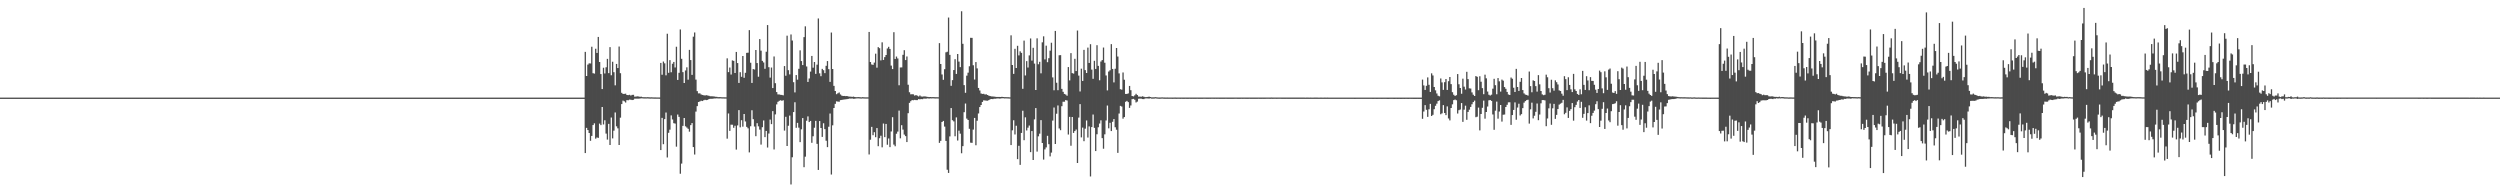 <?xml version="1.0" encoding="UTF-8"?>
<svg xmlns="http://www.w3.org/2000/svg" width="1920" height="150">
  <path d="M0 74.975h1v1.000H0zM1 74.976h1v1.000H1zM2 74.975h1v1.000H2zM3 74.978h1v1.000H3zM4 74.972h1v1.000H4zM5 74.976h1v1.000H5zM6 74.974h1v1.000H6zM7 74.973h1v1.000H7zM8 74.975h1v1.000H8zM9 74.976h1v1.000H9zM10 74.976h1v1.000H10zM11 74.974h1v1.000H11zM12 74.975h1v1.000H12zM13 74.969h1v1.000H13zM14 74.971h1v1.000H14zM15 74.974h1v1.000H15zM16 74.973h1v1.000H16zM17 74.969h1v1.000H17zM18 74.975h1v1.000H18zM19 74.969h1v1.000H19zM20 74.975h1v1.000H20zM21 74.976h1v1.000H21zM22 74.975h1v1.000H22zM23 74.976h1v1.000H23zM24 74.977h1v1.000H24zM25 74.975h1v1.000H25zM26 74.977h1v1.000H26zM27 74.975h1v1.000H27zM28 74.962h1v1.000H28zM29 74.975h1v1.000H29zM30 74.968h1v1.000H30zM31 74.976h1v1.000H31zM32 74.971h1v1.000H32zM33 74.976h1v1.000H33zM34 74.973h1v1.000H34zM35 74.974h1v1.000H35zM36 74.971h1v1.000H36zM37 74.971h1v1.000H37zM38 74.973h1v1.000H38zM39 74.975h1v1.000H39zM40 74.974h1v1.000H40zM41 74.969h1v1.000H41zM42 74.974h1v1.000H42zM43 74.974h1v1.000H43zM44 74.971h1v1.000H44zM45 74.970h1v1.000H45zM46 74.975h1v1.000H46zM47 74.978h1v1.000H47zM48 74.977h1v1.000H48zM49 74.968h1v1.000H49zM50 74.972h1v1.000H50zM51 74.977h1v1.000H51zM52 74.972h1v1.000H52zM53 74.974h1v1.000H53zM54 74.977h1v1.000H54zM55 74.970h1v1.000H55zM56 74.975h1v1.000H56zM57 74.972h1v1.000H57zM58 74.977h1v1.000H58zM59 74.975h1v1.000H59zM60 74.975h1v1.000H60zM61 74.974h1v1.000H61zM62 74.979h1v1.000H62zM63 74.969h1v1.000H63zM64 74.976h1v1.000H64zM65 74.973h1v1.000H65zM66 74.974h1v1.000H66zM67 74.973h1v1.000H67zM68 74.978h1v1.000H68zM69 74.972h1v1.000H69zM70 74.978h1v1.000H70zM71 74.976h1v1.000H71zM72 74.973h1v1.000H72zM73 74.979h1v1.000H73zM74 74.973h1v1.000H74zM75 74.976h1v1.000H75zM76 74.972h1v1.000H76zM77 74.973h1v1.000H77zM78 74.977h1v1.000H78zM79 74.975h1v1.000H79zM80 74.974h1v1.000H80zM81 74.974h1v1.000H81zM82 74.973h1v1.000H82zM83 74.977h1v1.000H83zM84 74.975h1v1.000H84zM85 74.969h1v1.000H85zM86 74.977h1v1.000H86zM87 74.976h1v1.000H87zM88 74.976h1v1.000H88zM89 74.976h1v1.000H89zM90 74.977h1v1.000H90zM91 74.975h1v1.000H91zM92 74.976h1v1.000H92zM93 74.974h1v1.000H93zM94 74.975h1v1.000H94zM95 74.970h1v1.000H95zM96 74.978h1v1.000H96zM97 74.972h1v1.000H97zM98 74.972h1v1.000H98zM99 74.974h1v1.000H99zM100 74.978h1v1.000H100zM101 74.969h1v1.000H101zM102 74.976h1v1.000H102zM103 74.971h1v1.000H103zM104 74.973h1v1.000H104zM105 74.975h1v1.000H105zM106 74.976h1v1.000H106zM107 74.975h1v1.000H107zM108 74.972h1v1.000H108zM109 74.977h1v1.000H109zM110 74.977h1v1.000H110zM111 74.977h1v1.000H111zM112 74.976h1v1.000H112zM113 74.976h1v1.000H113zM114 74.972h1v1.000H114zM115 74.977h1v1.000H115zM116 74.977h1v1.000H116zM117 74.976h1v1.000H117zM118 74.977h1v1.000H118zM119 74.975h1v1.000H119zM120 74.971h1v1.000H120zM121 74.976h1v1.000H121zM122 74.975h1v1.000H122zM123 74.968h1v1.000H123zM124 74.972h1v1.000H124zM125 74.974h1v1.000H125zM126 74.975h1v1.000H126zM127 74.976h1v1.000H127zM128 74.976h1v1.000H128zM129 74.972h1v1.000H129zM130 74.974h1v1.000H130zM131 74.973h1v1.000H131zM132 74.976h1v1.000H132zM133 74.974h1v1.000H133zM134 74.975h1v1.000H134zM135 74.978h1v1.000H135zM136 74.976h1v1.000H136zM137 74.969h1v1.000H137zM138 74.976h1v1.000H138zM139 74.976h1v1.000H139zM140 74.975h1v1.000H140zM141 74.977h1v1.000H141zM142 74.975h1v1.000H142zM143 74.977h1v1.000H143zM144 74.976h1v1.000H144zM145 74.977h1v1.000H145zM146 74.977h1v1.000H146zM147 74.972h1v1.000H147zM148 74.976h1v1.000H148zM149 74.968h1v1.000H149zM150 74.977h1v1.000H150zM151 74.968h1v1.000H151zM152 74.972h1v1.000H152zM153 74.973h1v1.000H153zM154 74.975h1v1.000H154zM155 74.975h1v1.000H155zM156 74.972h1v1.000H156zM157 74.977h1v1.000H157zM158 74.970h1v1.000H158zM159 74.969h1v1.000H159zM160 74.975h1v1.000H160zM161 74.974h1v1.000H161zM162 74.976h1v1.000H162zM163 74.976h1v1.000H163zM164 74.976h1v1.000H164zM165 74.975h1v1.000H165zM166 74.977h1v1.000H166zM167 74.979h1v1.000H167zM168 74.976h1v1.000H168zM169 74.975h1v1.000H169zM170 74.972h1v1.000H170zM171 74.976h1v1.000H171zM172 74.975h1v1.000H172zM173 74.969h1v1.000H173zM174 74.971h1v1.000H174zM175 74.977h1v1.000H175zM176 74.973h1v1.000H176zM177 74.970h1v1.000H177zM178 74.977h1v1.000H178zM179 74.977h1v1.000H179zM180 74.976h1v1.000H180zM181 74.971h1v1.000H181zM182 74.974h1v1.000H182zM183 74.974h1v1.000H183zM184 74.979h1v1.000H184zM185 74.978h1v1.000H185zM186 74.979h1v1.000H186zM187 74.974h1v1.000H187zM188 74.974h1v1.000H188zM189 74.976h1v1.000H189zM190 74.975h1v1.000H190zM191 74.969h1v1.000H191zM192 74.976h1v1.000H192zM193 74.972h1v1.000H193zM194 74.974h1v1.000H194zM195 74.969h1v1.000H195zM196 74.973h1v1.000H196zM197 74.978h1v1.000H197zM198 74.966h1v1.000H198zM199 74.975h1v1.000H199zM200 74.974h1v1.000H200zM201 74.970h1v1.000H201zM202 74.972h1v1.000H202zM203 74.974h1v1.000H203zM204 74.975h1v1.000H204zM205 74.971h1v1.000H205zM206 74.974h1v1.000H206zM207 74.974h1v1.000H207zM208 74.970h1v1.000H208zM209 74.967h1v1.000H209zM210 74.975h1v1.000H210zM211 74.978h1v1.000H211zM212 74.975h1v1.000H212zM213 74.974h1v1.000H213zM214 74.976h1v1.000H214zM215 74.970h1v1.000H215zM216 74.971h1v1.000H216zM217 74.978h1v1.000H217zM218 74.973h1v1.000H218zM219 74.972h1v1.000H219zM220 74.974h1v1.000H220zM221 74.971h1v1.000H221zM222 74.975h1v1.000H222zM223 74.976h1v1.000H223zM224 74.975h1v1.000H224zM225 74.971h1v1.000H225zM226 74.975h1v1.000H226zM227 74.977h1v1.000H227zM228 74.971h1v1.000H228zM229 74.975h1v1.000H229zM230 74.973h1v1.000H230zM231 74.972h1v1.000H231zM232 74.973h1v1.000H232zM233 74.973h1v1.000H233zM234 74.972h1v1.000H234zM235 74.973h1v1.000H235zM236 74.976h1v1.000H236zM237 74.970h1v1.000H237zM238 74.975h1v1.000H238zM239 74.973h1v1.000H239zM240 74.978h1v1.000H240zM241 74.977h1v1.000H241zM242 74.978h1v1.000H242zM243 74.976h1v1.000H243zM244 74.975h1v1.000H244zM245 74.975h1v1.000H245zM246 74.972h1v1.000H246zM247 74.973h1v1.000H247zM248 74.975h1v1.000H248zM249 74.981h1v1.000H249zM250 74.978h1v1.000H250zM251 74.977h1v1.000H251zM252 74.977h1v1.000H252zM253 74.971h1v1.000H253zM254 74.976h1v1.000H254zM255 74.971h1v1.000H255zM256 74.973h1v1.000H256zM257 74.977h1v1.000H257zM258 74.972h1v1.000H258zM259 74.975h1v1.000H259zM260 74.975h1v1.000H260zM261 74.973h1v1.000H261zM262 74.977h1v1.000H262zM263 74.976h1v1.000H263zM264 74.972h1v1.000H264zM265 74.979h1v1.000H265zM266 74.975h1v1.000H266zM267 74.974h1v1.000H267zM268 74.972h1v1.000H268zM269 74.972h1v1.000H269zM270 74.972h1v1.000H270zM271 74.967h1v1.000H271zM272 74.969h1v1.000H272zM273 74.972h1v1.000H273zM274 74.977h1v1.000H274zM275 74.976h1v1.000H275zM276 74.974h1v1.000H276zM277 74.970h1v1.000H277zM278 74.977h1v1.000H278zM279 74.975h1v1.000H279zM280 74.975h1v1.000H280zM281 74.974h1v1.000H281zM282 74.977h1v1.000H282zM283 74.973h1v1.000H283zM284 74.970h1v1.000H284zM285 74.974h1v1.000H285zM286 74.976h1v1.000H286zM287 74.973h1v1.000H287zM288 74.976h1v1.000H288zM289 74.974h1v1.000H289zM290 74.972h1v1.000H290zM291 74.978h1v1.000H291zM292 74.979h1v1.000H292zM293 74.972h1v1.000H293zM294 74.972h1v1.000H294zM295 74.977h1v1.000H295zM296 74.975h1v1.000H296zM297 74.971h1v1.000H297zM298 74.968h1v1.000H298zM299 74.970h1v1.000H299zM300 74.973h1v1.000H300zM301 74.974h1v1.000H301zM302 74.974h1v1.000H302zM303 74.974h1v1.000H303zM304 74.973h1v1.000H304zM305 74.973h1v1.000H305zM306 74.967h1v1.000H306zM307 74.979h1v1.000H307zM308 74.974h1v1.000H308zM309 74.976h1v1.000H309zM310 74.976h1v1.000H310zM311 74.969h1v1.000H311zM312 74.979h1v1.000H312zM313 74.966h1v1.000H313zM314 74.977h1v1.000H314zM315 74.972h1v1.000H315zM316 74.975h1v1.000H316zM317 74.979h1v1.000H317zM318 74.974h1v1.000H318zM319 74.976h1v1.000H319zM320 74.976h1v1.000H320zM321 74.972h1v1.000H321zM322 74.978h1v1.000H322zM323 74.974h1v1.000H323zM324 74.971h1v1.000H324zM325 74.972h1v1.000H325zM326 74.977h1v1.000H326zM327 74.976h1v1.000H327zM328 74.977h1v1.000H328zM329 74.977h1v1.000H329zM330 74.970h1v1.000H330zM331 74.970h1v1.000H331zM332 74.978h1v1.000H332zM333 74.971h1v1.000H333zM334 74.974h1v1.000H334zM335 74.976h1v1.000H335zM336 74.973h1v1.000H336zM337 74.971h1v1.000H337zM338 74.971h1v1.000H338zM339 74.979h1v1.000H339zM340 74.979h1v1.000H340zM341 74.974h1v1.000H341zM342 74.975h1v1.000H342zM343 74.969h1v1.000H343zM344 74.973h1v1.000H344zM345 74.978h1v1.000H345zM346 74.975h1v1.000H346zM347 74.979h1v1.000H347zM348 74.975h1v1.000H348zM349 74.976h1v1.000H349zM350 74.977h1v1.000H350zM351 74.976h1v1.000H351zM352 74.978h1v1.000H352zM353 74.979h1v1.000H353zM354 74.979h1v1.000H354zM355 74.971h1v1.000H355zM356 74.974h1v1.000H356zM357 74.974h1v1.000H357zM358 74.974h1v1.000H358zM359 74.974h1v1.000H359zM360 74.973h1v1.000H360zM361 74.977h1v1.000H361zM362 74.979h1v1.000H362zM363 74.978h1v1.000H363zM364 74.977h1v1.000H364zM365 74.975h1v1.000H365zM366 74.978h1v1.000H366zM367 74.974h1v1.000H367zM368 74.975h1v1.000H368zM369 74.973h1v1.000H369zM370 74.975h1v1.000H370zM371 74.975h1v1.000H371zM372 74.977h1v1.000H372zM373 74.976h1v1.000H373zM374 74.973h1v1.000H374zM375 74.975h1v1.000H375zM376 74.976h1v1.000H376zM377 74.975h1v1.000H377zM378 74.972h1v1.000H378zM379 74.971h1v1.000H379zM380 74.971h1v1.000H380zM381 74.977h1v1.000H381zM382 74.977h1v1.000H382zM383 74.978h1v1.000H383zM384 74.976h1v1.000H384zM385 74.967h1v1.000H385zM386 74.974h1v1.000H386zM387 74.973h1v1.000H387zM388 74.976h1v1.000H388zM389 74.975h1v1.000H389zM390 74.975h1v1.000H390zM391 74.977h1v1.000H391zM392 74.976h1v1.000H392zM393 74.976h1v1.000H393zM394 74.976h1v1.000H394zM395 74.978h1v1.000H395zM396 74.977h1v1.000H396zM397 74.969h1v1.000H397zM398 74.976h1v1.000H398zM399 74.974h1v1.000H399zM400 74.975h1v1.000H400zM401 74.977h1v1.000H401zM402 74.973h1v1.000H402zM403 74.979h1v1.000H403zM404 74.969h1v1.000H404zM405 74.974h1v1.000H405zM406 74.976h1v1.000H406zM407 74.973h1v1.000H407zM408 74.975h1v1.000H408zM409 74.974h1v1.000H409zM410 74.976h1v1.000H410zM411 74.972h1v1.000H411zM412 74.976h1v1.000H412zM413 74.978h1v1.000H413zM414 74.977h1v1.000H414zM415 74.968h1v1.000H415zM416 74.975h1v1.000H416zM417 74.978h1v1.000H417zM418 74.979h1v1.000H418zM419 74.976h1v1.000H419zM420 74.976h1v1.000H420zM421 74.976h1v1.000H421zM422 74.975h1v1.000H422zM423 74.975h1v1.000H423zM424 74.969h1v1.000H424zM425 74.976h1v1.000H425zM426 74.973h1v1.000H426zM427 74.970h1v1.000H427zM428 74.975h1v1.000H428zM429 74.975h1v1.000H429zM430 74.975h1v1.000H430zM431 74.975h1v1.000H431zM432 74.973h1v1.000H432zM433 74.975h1v1.000H433zM434 74.977h1v1.000H434zM435 74.970h1v1.000H435zM436 74.975h1v1.000H436zM437 74.975h1v1.000H437zM438 74.975h1v1.000H438zM439 74.973h1v1.000H439zM440 74.976h1v1.000H440zM441 74.974h1v1.000H441zM442 74.970h1v1.000H442zM443 74.976h1v1.000H443zM444 74.974h1v1.000H444zM445 74.975h1v1.000H445zM446 74.979h1v1.000H446zM447 74.974h1v1.000H447zM448 74.974h1v1.000H448zM449 39.831h1v77.708H449zM450 58.376h1v39.842H450zM451 49.635h1v50.237H451zM452 48.617h1v53.545H452zM453 48.763h1v59.376H453zM454 35.870h1v68.522H454zM455 56.224h1v39.803H455zM456 56.512h1v38.227H456zM457 37.428h1v69.071H457zM458 40.667h1v64.899H458zM459 28.390h1v77.485H459zM460 47.631h1v47.285H460zM461 56.865h1v39.248H461zM462 68.412h1v13.774H462zM463 52.027h1v43.566H463zM464 56.443h1v35.947H464zM465 51.637h1v50.952H465zM466 45.202h1v62.015H466zM467 56.172h1v38.979H467zM468 36.181h1v75.165H468zM469 57.823h1v32.448H469zM470 47.429h1v58.847H470zM471 55.426h1v44.937H471zM472 65.553h1v20.819H472zM473 49.116h1v47.913H473zM474 52.289h1v46.282H474zM475 35.717h1v75.639H475zM476 56.215h1v34.164H476zM477 71.273h1v8.672H477zM478 72.123h1v5.157H478zM479 72.101h1v5.729H479zM480 71.917h1v6.837H480zM481 72.970h1v3.954H481zM482 73.071h1v3.927H482zM483 72.805h1v3.665H483zM484 73.351h1v3.238H484zM485 72.846h1v4.023H485zM486 72.807h1v3.840H486zM487 74.243h1v1.521H487zM488 74.155h1v1.614H488zM489 73.976h1v1.804H489zM490 74.103h1v1.668H490zM491 74.368h1v1.311H491zM492 74.219h1v1.286H492zM493 74.586h1v1.000H493zM494 74.660h1v1.000H494zM495 74.670h1v1.000H495zM496 74.695h1v1.000H496zM497 74.622h1v1.000H497zM498 74.720h1v1.000H498zM499 74.756h1v1.000H499zM500 74.710h1v1.000H500zM501 74.792h1v1.000H501zM502 74.819h1v1.000H502zM503 74.821h1v1.000H503zM504 74.844h1v1.000H504zM505 74.844h1v1.000H505zM506 74.855h1v1.000H506zM507 48.321h1v66.910H507zM508 57.372h1v33.133H508zM509 47.271h1v63.479H509zM510 48.652h1v42.854H510zM511 57.870h1v28.534H511zM512 25.903h1v95.031H512zM513 55.915h1v46.056H513zM514 46.187h1v53.403H514zM515 55.487h1v33.164H515zM516 48.932h1v42.836H516zM517 47.574h1v47.026H517zM518 51.830h1v43.120H518zM519 35.914h1v76.716H519zM520 61.398h1v26.558H520zM521 55.898h1v33.860H521zM522 22.638h1v110.767H522zM523 45.140h1v80.501H523zM524 55.407h1v41.269H524zM525 63.755h1v26.851H525zM526 54.117h1v42.900H526zM527 51.718h1v46.226H527zM528 61.174h1v37.754H528zM529 38.300h1v62.797H529zM530 46.141h1v49.971H530zM531 57.495h1v37.010H531zM532 28.174h1v84.757H532zM533 24.925h1v93.762H533zM534 61.119h1v24.611H534zM535 69.991h1v11.505H535zM536 71.727h1v6.620H536zM537 71.663h1v6.284H537zM538 72.530h1v4.810H538zM539 72.906h1v4.690H539zM540 73.178h1v3.801H540zM541 73.302h1v3.356H541zM542 73.111h1v3.791H542zM543 73.293h1v3.382H543zM544 73.572h1v2.531H544zM545 73.948h1v1.948H545zM546 73.916h1v1.969H546zM547 74.002h1v1.818H547zM548 74.062h1v1.584H548zM549 74.274h1v1.371H549zM550 74.329h1v1.194H550zM551 74.600h1v1.000H551zM552 74.561h1v1.049H552zM553 74.592h1v1.000H553zM554 74.696h1v1.000H554zM555 74.687h1v1.000H555zM556 74.701h1v1.000H556zM557 74.729h1v1.000H557zM558 44.777h1v61.730H558zM559 55.389h1v31.734H559zM560 51.861h1v48.663H560zM561 57.252h1v38.493H561zM562 46.408h1v49.371H562zM563 46.755h1v51.416H563zM564 56.046h1v40.498H564zM565 39.861h1v75.009H565zM566 48.422h1v47.891H566zM567 63.705h1v20.885H567zM568 55.430h1v42.350H568zM569 58.958h1v33.333H569zM570 43.028h1v54.261H570zM571 59.772h1v27.764H571zM572 55.921h1v37.382H572zM573 40.612h1v56.828H573zM574 40.457h1v58.082H574zM575 23.125h1v93.930H575zM576 48.174h1v48.793H576zM577 63.673h1v20.988H577zM578 53.043h1v38.501H578zM579 53.381h1v43.800H579zM580 38.390h1v66.234H580zM581 48.444h1v46.148H581zM582 58.908h1v38.098H582zM583 30.023h1v69.529H583zM584 38.898h1v72.172H584zM585 46.762h1v50.917H585zM586 47.986h1v44.509H586zM587 52.824h1v52.488H587zM588 39.719h1v60.840H588zM589 19.228h1v94.087H589zM590 51.604h1v50.949H590zM591 59.618h1v32.235H591zM592 51.875h1v43.482H592zM593 67.659h1v17.703H593zM594 43.348h1v71.445H594zM595 63.911h1v23.958H595zM596 70.709h1v9.477H596zM597 72.495h1v5.710H597zM598 72.563h1v4.874H598zM599 72.795h1v4.232H599zM600 72.898h1v4.504H600zM601 73.194h1v3.804H601zM602 50.715h1v49.603H602zM603 58.174h1v31.536H603zM604 27.379h1v84.770H604zM605 53.891h1v42.676H605zM606 57.132h1v31.674H606zM607 26.458h1v115.190H607zM608 31.117h1v89.651H608zM609 63.132h1v22.958H609zM610 70.949h1v7.610H610zM611 57.676h1v40.489H611zM612 61.208h1v33.151H612zM613 52.838h1v45.195H613zM614 38.652h1v70.503H614zM615 46.913h1v52.392H615zM616 49.976h1v40.679H616zM617 28.495h1v99.914H617zM618 20.248h1v100.061H618zM619 51.068h1v41.665H619zM620 62.946h1v26.454H620zM621 60.278h1v33.479H621zM622 55.013h1v37.850H622zM623 42.964h1v66.717H623zM624 51.960h1v52.696H624zM625 47.632h1v50.465H625zM626 56.729h1v36.108H626zM627 49.645h1v60.835H627zM628 14.182h1v116.319H628zM629 56.337h1v36.640H629zM630 58.526h1v39.789H630zM631 52.900h1v52.240H631zM632 53.904h1v40.782H632zM633 56.185h1v42.998H633zM634 50.552h1v57.512H634zM635 46.924h1v66.068H635zM636 53.097h1v44.244H636zM637 62.876h1v24.329H637zM638 24.961h1v109.077H638zM639 52.985h1v43.252H639zM640 65.940h1v17.027H640zM641 69.905h1v9.839H641zM642 72.365h1v5.433H642zM643 71.623h1v6.419H643zM644 71.019h1v7.115H644zM645 72.569h1v4.331H645zM646 73.430h1v3.305H646zM647 73.720h1v2.821H647zM648 73.661h1v2.734H648zM649 73.822h1v2.471H649zM650 73.719h1v2.440H650zM651 74.085h1v1.828H651zM652 74.174h1v1.501H652zM653 74.222h1v1.527H653zM654 74.375h1v1.232H654zM655 74.215h1v1.670H655zM656 74.487h1v1.318H656zM657 74.625h1v1.000H657zM658 74.585h1v1.000H658zM659 74.568h1v1.000H659zM660 74.655h1v1.000H660zM661 74.748h1v1.000H661zM662 74.622h1v1.000H662zM663 74.682h1v1.000H663zM664 74.746h1v1.000H664zM665 74.734h1v1.000H665zM666 74.739h1v1.000H666zM667 24.514h1v94.136H667zM668 47.637h1v59.680H668zM669 49.513h1v47.915H669zM670 49.804h1v54.031H670zM671 48.080h1v53.464H671zM672 41.208h1v64.148H672zM673 51.971h1v46.402H673zM674 36.192h1v76.106H674zM675 37.000h1v69.161H675zM676 46.407h1v57.836H676zM677 32.523h1v80.652H677zM678 46.031h1v48.847H678zM679 43.873h1v61.429H679zM680 42.250h1v52.927H680zM681 37.204h1v73.939H681zM682 35.963h1v70.400H682zM683 37.590h1v75.402H683zM684 50.407h1v50.584H684zM685 53.039h1v36.948H685zM686 24.732h1v86.330H686zM687 45.274h1v67.043H687zM688 43.417h1v59.270H688zM689 44.907h1v56.182H689zM690 65.487h1v19.472H690zM691 51.825h1v54.412H691zM692 51.784h1v44.379H692zM693 42.102h1v57.431H693zM694 38.542h1v64.808H694zM695 46.123h1v58.415H695zM696 43.370h1v65.719H696zM697 65.100h1v21.838H697zM698 70.872h1v8.144H698zM699 72.437h1v5.266H699zM700 72.344h1v4.520H700zM701 72.461h1v4.531H701zM702 73.426h1v3.281H702zM703 73.008h1v3.900H703zM704 73.470h1v3.437H704zM705 74.076h1v2.058H705zM706 73.342h1v2.932H706zM707 74.073h1v2.022H707zM708 74.167h1v2.019H708zM709 74.012h1v1.735H709zM710 74.009h1v1.742H710zM711 74.234h1v1.495H711zM712 74.406h1v1.094H712zM713 74.563h1v1.156H713zM714 74.486h1v1.079H714zM715 74.615h1v1.000H715zM716 74.540h1v1.000H716zM717 74.605h1v1.000H717zM718 74.652h1v1.000H718zM719 74.647h1v1.000H719zM720 74.696h1v1.000H720zM721 33.143h1v76.602H721zM722 49.139h1v59.043H722zM723 57.202h1v36.472H723zM724 61.293h1v31.589H724zM725 53.156h1v44.049H725zM726 40.188h1v68.030H726zM727 39.726h1v90.628H727zM728 13.469h1v119.327H728zM729 42.145h1v62.595H729zM730 65.893h1v17.096H730zM731 61.546h1v30.756H731zM732 53.804h1v39.434H732zM733 45.475h1v59.160H733zM734 56.771h1v33.374H734zM735 41.483h1v66.454H735zM736 47.295h1v53.037H736zM737 51.551h1v51.112H737zM738 8.633h1v109.078H738zM739 33.630h1v78.580H739zM740 65.403h1v20.777H740zM741 71.261h1v8.261H741zM742 58.116h1v32.985H742zM743 55.810h1v36.341H743zM744 50.901h1v48.041H744zM745 29.009h1v80.557H745zM746 29.079h1v80.618H746zM747 50.128h1v49.423H747zM748 61.069h1v29.500H748zM749 47.672h1v63.904H749zM750 52.548h1v40.173H750zM751 67.523h1v19.622H751zM752 69.487h1v12.716H752zM753 71.773h1v8.889H753zM754 72.128h1v6.146H754zM755 72.043h1v5.022H755zM756 72.530h1v4.613H756zM757 72.445h1v4.847H757zM758 72.963h1v4.410H758zM759 73.518h1v3.338H759zM760 73.790h1v2.464H760zM761 74.019h1v2.020H761zM762 74.097h1v2.037H762zM763 74.199h1v1.627H763zM764 74.319h1v1.507H764zM765 74.431h1v1.266H765zM766 74.447h1v1.142H766zM767 74.424h1v1.302H767zM768 74.511h1v1.157H768zM769 74.319h1v1.150H769zM770 74.481h1v1.000H770zM771 74.611h1v1.000H771zM772 74.585h1v1.000H772zM773 74.624h1v1.000H773zM774 74.662h1v1.000H774zM775 74.739h1v1.000H775zM776 27.140h1v84.261H776zM777 49.895h1v50.222H777zM778 56.750h1v35.601H778zM779 37.468h1v65.827H779zM780 52.216h1v44.336H780zM781 35.153h1v87.041H781zM782 42.532h1v69.465H782zM783 39.411h1v87.184H783zM784 40.581h1v61.507H784zM785 68.221h1v16.813H785zM786 31.194h1v76.479H786zM787 57.980h1v32.119H787zM788 46.942h1v53.261H788zM789 51.863h1v46.174H789zM790 42.546h1v53.878H790zM791 29.548h1v87.280H791zM792 46.521h1v54.153H792zM793 36.695h1v86.165H793zM794 48.836h1v42.876H794zM795 69.119h1v13.867H795zM796 29.452h1v86.995H796zM797 49.380h1v55.306H797zM798 47.473h1v55.199H798zM799 56.306h1v35.962H799zM800 32.526h1v77.291H800zM801 27.915h1v94.645H801zM802 45.616h1v69.124H802zM803 35.074h1v78.129H803zM804 47.753h1v56.543H804zM805 44.689h1v66.035H805zM806 38.913h1v81.224H806zM807 32.842h1v84.348H807zM808 59.456h1v33.162H808zM809 69.349h1v13.258H809zM810 23.774h1v86.827H810zM811 63.558h1v23.771H811zM812 69.296h1v11.717H812zM813 42.438h1v56.219H813zM814 42.356h1v57.642H814zM815 68.239h1v13.316H815zM816 70.487h1v7.624H816zM817 72.160h1v5.954H817zM818 72.580h1v4.287H818zM819 73.547h1v3.679H819zM820 51.525h1v51.808H820zM821 61.744h1v28.000H821zM822 40.797h1v71.147H822zM823 56.184h1v33.656H823zM824 56.531h1v45.552H824zM825 45.164h1v55.509H825zM826 54.564h1v44.939H826zM827 23.427h1v101.758H827zM828 58.073h1v32.242H828zM829 70.227h1v9.734H829zM830 52.715h1v52.784H830zM831 62.135h1v35.841H831zM832 38.275h1v70.191H832zM833 53.839h1v44.984H833zM834 56.063h1v36.457H834zM835 36.555h1v69.047H835zM836 48.338h1v48.728H836zM837 33.922h1v101.624H837zM838 53.466h1v44.127H838zM839 60.533h1v27.448H839zM840 46.698h1v51.498H840zM841 52.938h1v63.097H841zM842 34.708h1v68.431H842zM843 50.583h1v47.163H843zM844 61.653h1v33.225H844zM845 47.236h1v45.188H845zM846 46.153h1v59.918H846zM847 36.527h1v77.683H847zM848 48.201h1v54.960H848zM849 57.954h1v34.572H849zM850 69.415h1v11.642H850zM851 54.941h1v43.633H851zM852 53.955h1v40.365H852zM853 33.869h1v66.803H853zM854 52.947h1v40.614H854zM855 63.271h1v28.175H855zM856 52.797h1v44.933H856zM857 36.872h1v62.752H857zM858 43.407h1v74.015H858zM859 56.352h1v30.846H859zM860 68.491h1v12.840H860zM861 68.846h1v12.980H861zM862 55.676h1v35.456H862zM863 61.257h1v28.653H863zM864 72.147h1v6.043H864zM865 72.116h1v5.374H865zM866 71.722h1v6.710H866zM867 65.992h1v16.850H867zM868 69.256h1v11.720H868zM869 73.725h1v2.475H869zM870 74.011h1v1.921H870zM871 73.220h1v3.395H871zM872 72.029h1v6.655H872zM873 73.028h1v4.984H873zM874 74.204h1v1.607H874zM875 74.199h1v1.508H875zM876 74.300h1v1.463H876zM877 73.944h1v2.154H877zM878 74.280h1v1.832H878zM879 74.603h1v1.000H879zM880 74.569h1v1.000H880zM881 74.439h1v1.181H881zM882 74.202h1v1.543H882zM883 74.492h1v1.000H883zM884 74.762h1v1.000H884zM885 74.757h1v1.000H885zM886 74.705h1v1.000H886zM887 74.580h1v1.000H887zM888 74.742h1v1.000H888zM889 74.846h1v1.000H889zM890 74.857h1v1.000H890zM891 74.828h1v1.000H891zM892 74.740h1v1.000H892zM893 74.852h1v1.000H893zM894 74.875h1v1.000H894zM895 74.894h1v1.000H895zM896 74.872h1v1.000H896zM897 74.881h1v1.000H897zM898 74.890h1v1.000H898zM899 74.896h1v1.000H899zM900 74.911h1v1.000H900zM901 74.888h1v1.000H901zM902 74.868h1v1.000H902zM903 74.907h1v1.000H903zM904 74.898h1v1.000H904zM905 74.899h1v1.000H905zM906 74.917h1v1.000H906zM907 74.891h1v1.000H907zM908 74.909h1v1.000H908zM909 74.908h1v1.000H909zM910 74.896h1v1.000H910zM911 74.918h1v1.000H911zM912 74.911h1v1.000H912zM913 74.897h1v1.000H913zM914 74.911h1v1.000H914zM915 74.905h1v1.000H915zM916 74.909h1v1.000H916zM917 74.916h1v1.000H917zM918 74.910h1v1.000H918zM919 74.902h1v1.000H919zM920 74.906h1v1.000H920zM921 74.908h1v1.000H921zM922 74.922h1v1.000H922zM923 74.910h1v1.000H923zM924 74.904h1v1.000H924zM925 74.901h1v1.000H925zM926 74.908h1v1.000H926zM927 74.909h1v1.000H927zM928 74.905h1v1.000H928zM929 74.906h1v1.000H929zM930 74.902h1v1.000H930zM931 74.901h1v1.000H931zM932 74.920h1v1.000H932zM933 74.887h1v1.000H933zM934 74.909h1v1.000H934zM935 74.899h1v1.000H935zM936 74.912h1v1.000H936zM937 74.919h1v1.000H937zM938 74.909h1v1.000H938zM939 74.907h1v1.000H939zM940 74.915h1v1.000H940zM941 74.892h1v1.000H941zM942 74.910h1v1.000H942zM943 74.909h1v1.000H943zM944 74.906h1v1.000H944zM945 74.916h1v1.000H945zM946 74.912h1v1.000H946zM947 74.907h1v1.000H947zM948 74.900h1v1.000H948zM949 74.904h1v1.000H949zM950 74.906h1v1.000H950zM951 74.906h1v1.000H951zM952 74.917h1v1.000H952zM953 74.898h1v1.000H953zM954 74.910h1v1.000H954zM955 74.898h1v1.000H955zM956 74.905h1v1.000H956zM957 74.910h1v1.000H957zM958 74.915h1v1.000H958zM959 74.894h1v1.000H959zM960 74.915h1v1.000H960zM961 74.913h1v1.000H961zM962 74.919h1v1.000H962zM963 74.907h1v1.000H963zM964 74.911h1v1.000H964zM965 74.914h1v1.000H965zM966 74.892h1v1.000H966zM967 74.913h1v1.000H967zM968 74.909h1v1.000H968zM969 74.905h1v1.000H969zM970 74.912h1v1.000H970zM971 74.911h1v1.000H971zM972 74.903h1v1.000H972zM973 74.888h1v1.000H973zM974 74.901h1v1.000H974zM975 74.910h1v1.000H975zM976 74.876h1v1.000H976zM977 74.921h1v1.000H977zM978 74.903h1v1.000H978zM979 74.887h1v1.000H979zM980 74.912h1v1.000H980zM981 74.896h1v1.000H981zM982 74.902h1v1.000H982zM983 74.897h1v1.000H983zM984 74.923h1v1.000H984zM985 74.926h1v1.000H985zM986 74.915h1v1.000H986zM987 74.905h1v1.000H987zM988 74.914h1v1.000H988zM989 74.918h1v1.000H989zM990 74.913h1v1.000H990zM991 74.922h1v1.000H991zM992 74.917h1v1.000H992zM993 74.920h1v1.000H993zM994 74.928h1v1.000H994zM995 74.922h1v1.000H995zM996 74.916h1v1.000H996zM997 74.925h1v1.000H997zM998 74.920h1v1.000H998zM999 74.924h1v1.000H999zM1000 74.922h1v1.000H1000zM1001 74.925h1v1.000H1001zM1002 74.934h1v1.000H1002zM1003 74.913h1v1.000H1003zM1004 74.931h1v1.000H1004zM1005 74.941h1v1.000H1005zM1006 74.927h1v1.000H1006zM1007 74.941h1v1.000H1007zM1008 74.940h1v1.000H1008zM1009 74.921h1v1.000H1009zM1010 74.922h1v1.000H1010zM1011 74.927h1v1.000H1011zM1012 74.939h1v1.000H1012zM1013 74.936h1v1.000H1013zM1014 74.932h1v1.000H1014zM1015 74.943h1v1.000H1015zM1016 74.940h1v1.000H1016zM1017 74.930h1v1.000H1017zM1018 74.944h1v1.000H1018zM1019 74.930h1v1.000H1019zM1020 74.933h1v1.000H1020zM1021 74.940h1v1.000H1021zM1022 74.944h1v1.000H1022zM1023 74.940h1v1.000H1023zM1024 74.936h1v1.000H1024zM1025 74.944h1v1.000H1025zM1026 74.944h1v1.000H1026zM1027 74.939h1v1.000H1027zM1028 74.939h1v1.000H1028zM1029 74.940h1v1.000H1029zM1030 74.947h1v1.000H1030zM1031 74.934h1v1.000H1031zM1032 74.947h1v1.000H1032zM1033 74.953h1v1.000H1033zM1034 74.936h1v1.000H1034zM1035 74.943h1v1.000H1035zM1036 74.946h1v1.000H1036zM1037 74.947h1v1.000H1037zM1038 74.943h1v1.000H1038zM1039 74.945h1v1.000H1039zM1040 74.959h1v1.000H1040zM1041 74.948h1v1.000H1041zM1042 74.946h1v1.000H1042zM1043 74.936h1v1.000H1043zM1044 74.943h1v1.000H1044zM1045 74.952h1v1.000H1045zM1046 74.948h1v1.000H1046zM1047 74.955h1v1.000H1047zM1048 74.947h1v1.000H1048zM1049 74.948h1v1.000H1049zM1050 74.952h1v1.000H1050zM1051 74.948h1v1.000H1051zM1052 74.954h1v1.000H1052zM1053 74.948h1v1.000H1053zM1054 74.957h1v1.000H1054zM1055 74.955h1v1.000H1055zM1056 74.954h1v1.000H1056zM1057 74.957h1v1.000H1057zM1058 74.951h1v1.000H1058zM1059 74.943h1v1.000H1059zM1060 74.953h1v1.000H1060zM1061 74.956h1v1.000H1061zM1062 74.952h1v1.000H1062zM1063 74.953h1v1.000H1063zM1064 74.945h1v1.000H1064zM1065 74.959h1v1.000H1065zM1066 74.959h1v1.000H1066zM1067 74.953h1v1.000H1067zM1068 74.946h1v1.000H1068zM1069 74.942h1v1.000H1069zM1070 74.958h1v1.000H1070zM1071 74.956h1v1.000H1071zM1072 74.944h1v1.000H1072zM1073 74.960h1v1.000H1073zM1074 74.951h1v1.000H1074zM1075 74.962h1v1.000H1075zM1076 74.957h1v1.000H1076zM1077 74.952h1v1.000H1077zM1078 74.961h1v1.000H1078zM1079 74.952h1v1.000H1079zM1080 74.955h1v1.000H1080zM1081 74.958h1v1.000H1081zM1082 74.955h1v1.000H1082zM1083 74.955h1v1.000H1083zM1084 74.956h1v1.000H1084zM1085 74.963h1v1.000H1085zM1086 74.961h1v1.000H1086zM1087 74.962h1v1.000H1087zM1088 74.956h1v1.000H1088zM1089 74.960h1v1.000H1089zM1090 74.964h1v1.000H1090zM1091 74.962h1v1.000H1091zM1092 61.133h1v30.120H1092zM1093 65.563h1v20.090H1093zM1094 69.092h1v11.674H1094zM1095 65.907h1v18.445H1095zM1096 59.453h1v30.293H1096zM1097 65.114h1v18.789H1097zM1098 70.588h1v9.181H1098zM1099 56.327h1v32.759H1099zM1100 57.977h1v30.214H1100zM1101 66.813h1v17.075H1101zM1102 69.353h1v11.880H1102zM1103 71.784h1v7.843H1103zM1104 73.501h1v4.102H1104zM1105 73.976h1v3.071H1105zM1106 60.257h1v27.523H1106zM1107 63.262h1v23.772H1107zM1108 68.993h1v11.764H1108zM1109 63.129h1v23.649H1109zM1110 60.686h1v27.716H1110zM1111 69.077h1v12.647H1111zM1112 62.372h1v28.599H1112zM1113 59.113h1v33.360H1113zM1114 64.598h1v18.345H1114zM1115 70.823h1v9.305H1115zM1116 72.734h1v4.147H1116zM1117 73.668h1v2.792H1117zM1118 73.113h1v3.909H1118zM1119 56.873h1v30.325H1119zM1120 64.707h1v19.924H1120zM1121 67.603h1v16.530H1121zM1122 72.007h1v7.153H1122zM1123 60.437h1v33.173H1123zM1124 66.559h1v17.677H1124zM1125 68.777h1v12.381H1125zM1126 55.138h1v36.889H1126zM1127 60.764h1v25.200H1127zM1128 67.828h1v16.383H1128zM1129 67.987h1v14.143H1129zM1130 70.943h1v9.142H1130zM1131 72.766h1v5.637H1131zM1132 73.734h1v3.537H1132zM1133 58.396h1v31.592H1133zM1134 58.999h1v30.603H1134zM1135 69.266h1v13.389H1135zM1136 58.573h1v41.560H1136zM1137 62.779h1v24.797H1137zM1138 67.681h1v15.117H1138zM1139 72.342h1v4.913H1139zM1140 57.322h1v33.808H1140zM1141 60.184h1v25.832H1141zM1142 70.271h1v11.564H1142zM1143 72.758h1v4.272H1143zM1144 73.346h1v3.446H1144zM1145 72.723h1v4.781H1145zM1146 68.090h1v19.839H1146zM1147 60.496h1v39.197H1147zM1148 65.450h1v19.536H1148zM1149 72.393h1v5.633H1149zM1150 59.968h1v31.184H1150zM1151 62.439h1v23.219H1151zM1152 70.344h1v10.288H1152zM1153 61.123h1v32.254H1153zM1154 61.944h1v26.185H1154zM1155 66.889h1v21.078H1155zM1156 68.203h1v13.974H1156zM1157 70.626h1v9.841H1157zM1158 72.560h1v6.032H1158zM1159 72.948h1v5.616H1159zM1160 59.568h1v36.311H1160zM1161 60.457h1v27.892H1161zM1162 67.399h1v17.049H1162zM1163 70.662h1v7.990H1163zM1164 52.897h1v39.079H1164zM1165 66.791h1v15.806H1165zM1166 69.814h1v9.836H1166zM1167 62.817h1v25.836H1167zM1168 59.924h1v27.714H1168zM1169 69.189h1v13.851H1169zM1170 71.743h1v7.100H1170zM1171 72.658h1v5.007H1171zM1172 72.919h1v3.962H1172zM1173 73.401h1v3.181H1173zM1174 54.939h1v39.993H1174zM1175 66.146h1v17.813H1175zM1176 70.843h1v7.994H1176zM1177 61.716h1v29.210H1177zM1178 62.223h1v26.668H1178zM1179 66.168h1v19.709H1179zM1180 70.359h1v9.159H1180zM1181 57.702h1v34.591H1181zM1182 64.788h1v23.195H1182zM1183 69.876h1v9.501H1183zM1184 72.497h1v4.375H1184zM1185 73.130h1v3.718H1185zM1186 72.757h1v4.338H1186zM1187 57.368h1v39.576H1187zM1188 59.347h1v31.659H1188zM1189 67.744h1v15.441H1189zM1190 71.053h1v8.456H1190zM1191 61.252h1v34.588H1191zM1192 67.753h1v15.422H1192zM1193 69.642h1v10.117H1193zM1194 61.675h1v29.630H1194zM1195 63.135h1v25.103H1195zM1196 64.881h1v18.904H1196zM1197 69.451h1v10.868H1197zM1198 69.871h1v9.761H1198zM1199 71.958h1v7.017H1199zM1200 73.518h1v3.167H1200zM1201 58.514h1v29.242H1201zM1202 60.778h1v25.847H1202zM1203 69.246h1v13.223H1203zM1204 59.330h1v31.261H1204zM1205 65.205h1v19.939H1205zM1206 68.622h1v15.198H1206zM1207 70.712h1v8.438H1207zM1208 56.716h1v35.946H1208zM1209 68.582h1v13.771H1209zM1210 69.882h1v10.659H1210zM1211 72.134h1v5.857H1211zM1212 72.914h1v3.885H1212zM1213 68.619h1v14.270H1213zM1214 72.395h1v5.768H1214zM1215 54.411h1v36.080H1215zM1216 65.171h1v22.270H1216zM1217 69.072h1v13.306H1217zM1218 58.518h1v34.112H1218zM1219 61.818h1v25.027H1219zM1220 69.252h1v11.660H1220zM1221 59.260h1v35.329H1221zM1222 62.120h1v26.755H1222zM1223 62.145h1v24.609H1223zM1224 65.117h1v19.810H1224zM1225 68.854h1v11.185H1225zM1226 71.360h1v6.435H1226zM1227 68.356h1v15.479H1227zM1228 54.209h1v43.325H1228zM1229 55.458h1v37.198H1229zM1230 67.902h1v15.639H1230zM1231 71.573h1v6.904H1231zM1232 54.780h1v44.252H1232zM1233 59.380h1v27.403H1233zM1234 68.998h1v14.357H1234zM1235 53.432h1v39.103H1235zM1236 52.615h1v41.216H1236zM1237 64.286h1v21.138H1237zM1238 71.086h1v8.913H1238zM1239 71.414h1v8.369H1239zM1240 69.974h1v9.316H1240zM1241 72.074h1v5.720H1241zM1242 54.657h1v41.847H1242zM1243 60.841h1v25.187H1243zM1244 69.139h1v11.662H1244zM1245 51.938h1v44.178H1245zM1246 52.661h1v46.978H1246zM1247 64.523h1v19.569H1247zM1248 68.924h1v11.962H1248zM1249 51.092h1v47.533H1249zM1250 59.301h1v31.262H1250zM1251 67.469h1v14.148H1251zM1252 70.394h1v8.054H1252zM1253 73.203h1v3.373H1253zM1254 73.381h1v3.239H1254zM1255 60.968h1v28.637H1255zM1256 50.574h1v41.419H1256zM1257 65.499h1v17.956H1257zM1258 69.777h1v9.805H1258zM1259 47.467h1v48.433H1259zM1260 62.132h1v29.657H1260zM1261 69.278h1v11.228H1261zM1262 58.188h1v43.268H1262zM1263 47.544h1v47.124H1263zM1264 61.200h1v36.897H1264zM1265 69.790h1v15.891H1265zM1266 71.943h1v9.558H1266zM1267 72.939h1v5.116H1267zM1268 73.602h1v3.720H1268zM1269 53.538h1v44.302H1269zM1270 56.854h1v36.837H1270zM1271 70.513h1v11.491H1271zM1272 54.816h1v37.257H1272zM1273 48.211h1v55.387H1273zM1274 61.059h1v23.074H1274zM1275 70.863h1v7.751H1275zM1276 46.185h1v52.515H1276zM1277 55.735h1v31.958H1277zM1278 64.394h1v17.440H1278zM1279 69.504h1v12.211H1279zM1280 72.308h1v6.906H1280zM1281 73.787h1v2.845H1281zM1282 73.965h1v2.471H1282zM1283 74.062h1v2.131H1283zM1284 73.910h1v2.159H1284zM1285 74.107h1v1.988H1285zM1286 74.189h1v1.752H1286zM1287 74.299h1v1.376H1287zM1288 74.456h1v1.000H1288zM1289 74.583h1v1.000H1289zM1290 74.670h1v1.000H1290zM1291 74.625h1v1.000H1291zM1292 74.681h1v1.000H1292zM1293 74.661h1v1.000H1293zM1294 74.700h1v1.000H1294zM1295 74.732h1v1.000H1295zM1296 74.762h1v1.000H1296zM1297 74.795h1v1.000H1297zM1298 74.736h1v1.000H1298zM1299 74.905h1v1.000H1299zM1300 74.795h1v1.000H1300zM1301 74.768h1v1.000H1301zM1302 74.882h1v1.000H1302zM1303 74.889h1v1.000H1303zM1304 74.841h1v1.000H1304zM1305 74.897h1v1.000H1305zM1306 74.883h1v1.000H1306zM1307 74.912h1v1.000H1307zM1308 74.907h1v1.000H1308zM1309 74.918h1v1.000H1309zM1310 74.920h1v1.000H1310zM1311 74.935h1v1.000H1311zM1312 74.949h1v1.000H1312zM1313 74.957h1v1.000H1313zM1314 74.950h1v1.000H1314zM1315 74.947h1v1.000H1315zM1316 74.953h1v1.000H1316zM1317 74.955h1v1.000H1317zM1318 74.943h1v1.000H1318zM1319 74.960h1v1.000H1319zM1320 33.876h1v66.801H1320zM1321 21.592h1v80.908H1321zM1322 54.453h1v46.016H1322zM1323 48.970h1v51.390H1323zM1324 46.537h1v62.053H1324zM1325 54.364h1v42.966H1325zM1326 37.273h1v71.251H1326zM1327 43.638h1v59.492H1327zM1328 60.294h1v28.550H1328zM1329 41.885h1v64.568H1329zM1330 57.671h1v34.137H1330zM1331 27.582h1v76.724H1331zM1332 55.788h1v36.960H1332zM1333 62.501h1v30.051H1333zM1334 45.610h1v54.881H1334zM1335 53.897h1v40.071H1335zM1336 39.861h1v68.964H1336zM1337 47.950h1v48.858H1337zM1338 51.509h1v56.984H1338zM1339 37.395h1v71.713H1339zM1340 58.890h1v34.377H1340zM1341 32.090h1v77.424H1341zM1342 53.552h1v46.180H1342zM1343 54.296h1v43.627H1343zM1344 54.348h1v41.255H1344zM1345 49.141h1v54.243H1345zM1346 29.112h1v89.825H1346zM1347 43.925h1v56.448H1347zM1348 70.733h1v9.390H1348zM1349 71.568h1v6.138H1349zM1350 71.469h1v7.625H1350zM1351 71.973h1v6.456H1351zM1352 72.269h1v5.007H1352zM1353 73.126h1v3.927H1353zM1354 72.694h1v4.313H1354zM1355 73.099h1v3.934H1355zM1356 73.081h1v3.901H1356zM1357 73.137h1v3.658H1357zM1358 73.936h1v2.074H1358zM1359 74.104h1v1.762H1359zM1360 73.990h1v1.884H1360zM1361 74.003h1v2.105H1361zM1362 74.356h1v1.385H1362zM1363 74.385h1v1.390H1363zM1364 74.372h1v1.107H1364zM1365 74.537h1v1.131H1365zM1366 74.254h1v1.280H1366zM1367 74.625h1v1.000H1367zM1368 74.492h1v1.000H1368zM1369 74.562h1v1.000H1369zM1370 74.712h1v1.000H1370zM1371 74.739h1v1.000H1371zM1372 74.735h1v1.000H1372zM1373 74.837h1v1.000H1373zM1374 74.807h1v1.000H1374zM1375 74.802h1v1.000H1375zM1376 74.831h1v1.000H1376zM1377 74.831h1v1.000H1377zM1378 50.628h1v61.533H1378zM1379 55.862h1v47.642H1379zM1380 39.667h1v76.537H1380zM1381 48.509h1v45.966H1381zM1382 58.764h1v35.681H1382zM1383 24.067h1v89.589H1383zM1384 33.004h1v88.199H1384zM1385 52.424h1v38.016H1385zM1386 61.849h1v26.901H1386zM1387 51.476h1v42.708H1387zM1388 56.385h1v34.448H1388zM1389 44.612h1v62.312H1389zM1390 28.104h1v79.623H1390zM1391 52.585h1v42.038H1391zM1392 58.165h1v36.576H1392zM1393 25.594h1v98.544H1393zM1394 31.076h1v97.294H1394zM1395 57.032h1v37.024H1395zM1396 60.690h1v24.003H1396zM1397 46.848h1v46.568H1397zM1398 49.084h1v45.062H1398zM1399 51.691h1v46.543H1399zM1400 40.957h1v68.957H1400zM1401 43.504h1v54.904H1401zM1402 59.245h1v33.618H1402zM1403 33.595h1v67.155H1403zM1404 29.249h1v99.329H1404zM1405 57.698h1v41.468H1405zM1406 70.379h1v8.877H1406zM1407 71.954h1v5.772H1407zM1408 72.157h1v5.662H1408zM1409 72.492h1v5.474H1409zM1410 71.993h1v5.280H1410zM1411 72.943h1v4.215H1411zM1412 73.251h1v3.566H1412zM1413 73.512h1v3.148H1413zM1414 73.565h1v2.709H1414zM1415 73.878h1v2.614H1415zM1416 74.012h1v1.892H1416zM1417 74.109h1v1.858H1417zM1418 74.297h1v1.311H1418zM1419 74.082h1v1.571H1419zM1420 74.203h1v1.493H1420zM1421 74.500h1v1.321H1421zM1422 74.479h1v1.003H1422zM1423 74.548h1v1.000H1423zM1424 74.561h1v1.000H1424zM1425 74.620h1v1.000H1425zM1426 74.654h1v1.000H1426zM1427 74.557h1v1.000H1427zM1428 74.648h1v1.000H1428zM1429 48.677h1v50.575H1429zM1430 51.559h1v43.579H1430zM1431 43.428h1v56.292H1431zM1432 43.541h1v54.769H1432zM1433 49.947h1v42.030H1433zM1434 57.919h1v39.638H1434zM1435 54.962h1v52.121H1435zM1436 22.605h1v106.474H1436zM1437 42.665h1v70.109H1437zM1438 62.207h1v26.060H1438zM1439 62.587h1v33.468H1439zM1440 56.268h1v41.700H1440zM1441 35.730h1v64.158H1441zM1442 50.785h1v44.169H1442zM1443 58.355h1v37.098H1443zM1444 52.325h1v36.671H1444zM1445 47.502h1v49.663H1445zM1446 26.162h1v106.732H1446zM1447 48.292h1v55.601H1447zM1448 55.875h1v32.662H1448zM1449 70.364h1v10.810H1449zM1450 43.570h1v54.038H1450zM1451 36.574h1v67.053H1451zM1452 29.415h1v74.452H1452zM1453 56.264h1v35.610H1453zM1454 62.107h1v32.753H1454zM1455 22.175h1v92.962H1455zM1456 44.865h1v50.210H1456zM1457 47.461h1v55.751H1457zM1458 51.618h1v49.633H1458zM1459 56.150h1v44.403H1459zM1460 31.609h1v88.267H1460zM1461 56.833h1v36.418H1461zM1462 50.221h1v57.155H1462zM1463 54.296h1v45.316H1463zM1464 61.132h1v27.159H1464zM1465 48.043h1v66.420H1465zM1466 56.780h1v34.780H1466zM1467 63.270h1v20.217H1467zM1468 71.600h1v7.370H1468zM1469 72.799h1v4.692H1469zM1470 73.181h1v3.722H1470zM1471 73.068h1v4.531H1471zM1472 72.794h1v4.064H1472zM1473 49.386h1v48.766H1473zM1474 47.784h1v49.955H1474zM1475 42.829h1v65.521H1475zM1476 37.481h1v72.649H1476zM1477 58.144h1v37.517H1477zM1478 36.570h1v73.692H1478zM1479 9.547h1v113.666H1479zM1480 55.634h1v36.226H1480zM1481 68.753h1v12.726H1481zM1482 54.874h1v45.664H1482zM1483 60.009h1v30.799H1483zM1484 50.434h1v49.675H1484zM1485 33.629h1v78.091H1485zM1486 39.237h1v66.973H1486zM1487 57.214h1v40.267H1487zM1488 55.863h1v35.177H1488zM1489 17.690h1v105.453H1489zM1490 47.601h1v48.487H1490zM1491 60.131h1v31.151H1491zM1492 59.053h1v33.375H1492zM1493 61.964h1v29.571H1493zM1494 51.127h1v52.193H1494zM1495 50.698h1v49.519H1495zM1496 40.625h1v60.426H1496zM1497 54.402h1v46.359H1497zM1498 61.601h1v27.066H1498zM1499 16.643h1v102.431H1499zM1500 42.917h1v56.125H1500zM1501 47.599h1v58.271H1501zM1502 48.964h1v49.574H1502zM1503 53.411h1v39.004H1503zM1504 47.153h1v57.723H1504zM1505 52.682h1v42.904H1505zM1506 34.920h1v83.859H1506zM1507 61.820h1v28.901H1507zM1508 59.245h1v32.717H1508zM1509 27.366h1v100.700H1509zM1510 49.694h1v60.218H1510zM1511 65.408h1v20.268H1511zM1512 69.795h1v11.929H1512zM1513 72.512h1v5.019H1513zM1514 72.593h1v4.821H1514zM1515 71.870h1v5.556H1515zM1516 72.713h1v4.772H1516zM1517 72.960h1v4.237H1517zM1518 73.491h1v3.055H1518zM1519 73.763h1v2.599H1519zM1520 73.651h1v2.407H1520zM1521 74.028h1v1.958H1521zM1522 74.130h1v1.851H1522zM1523 73.981h1v1.966H1523zM1524 74.286h1v1.489H1524zM1525 74.234h1v1.633H1525zM1526 74.409h1v1.270H1526zM1527 74.334h1v1.366H1527zM1528 74.576h1v1.000H1528zM1529 74.555h1v1.000H1529zM1530 74.589h1v1.000H1530zM1531 74.688h1v1.000H1531zM1532 74.659h1v1.000H1532zM1533 74.675h1v1.000H1533zM1534 74.625h1v1.000H1534zM1535 74.741h1v1.000H1535zM1536 74.763h1v1.000H1536zM1537 74.710h1v1.000H1537zM1538 46.290h1v69.345H1538zM1539 52.071h1v50.235H1539zM1540 57.119h1v40.705H1540zM1541 59.374h1v39.159H1541zM1542 49.241h1v50.106H1542zM1543 54.833h1v38.232H1543zM1544 37.831h1v65.817H1544zM1545 46.447h1v57.406H1545zM1546 53.471h1v47.240H1546zM1547 30.270h1v75.108H1547zM1548 44.557h1v65.360H1548zM1549 43.400h1v73.463H1549zM1550 42.220h1v53.564H1550zM1551 59.722h1v27.393H1551zM1552 42.464h1v58.409H1552zM1553 51.329h1v44.259H1553zM1554 46.343h1v59.639H1554zM1555 44.030h1v56.133H1555zM1556 51.915h1v42.387H1556zM1557 25.755h1v91.211H1557zM1558 61.612h1v38.004H1558zM1559 44.235h1v58.876H1559zM1560 40.504h1v66.040H1560zM1561 48.001h1v50.374H1561zM1562 47.359h1v55.408H1562zM1563 52.410h1v46.500H1563zM1564 29.447h1v76.622H1564zM1565 39.035h1v61.072H1565zM1566 39.187h1v68.186H1566zM1567 37.390h1v68.977H1567zM1568 63.952h1v22.823H1568zM1569 69.590h1v10.703H1569zM1570 72.011h1v5.993H1570zM1571 71.325h1v6.819H1571zM1572 71.787h1v6.275H1572zM1573 73.414h1v3.689H1573zM1574 73.222h1v3.263H1574zM1575 73.076h1v3.669H1575zM1576 73.307h1v3.524H1576zM1577 73.497h1v2.977H1577zM1578 73.273h1v3.054H1578zM1579 74.111h1v2.104H1579zM1580 74.067h1v1.605H1580zM1581 73.938h1v2.058H1581zM1582 74.086h1v1.753H1582zM1583 74.296h1v1.302H1583zM1584 74.552h1v1.133H1584zM1585 74.352h1v1.169H1585zM1586 74.451h1v1.000H1586zM1587 74.408h1v1.057H1587zM1588 74.687h1v1.000H1588zM1589 74.523h1v1.000H1589zM1590 74.683h1v1.000H1590zM1591 74.744h1v1.000H1591zM1592 43.148h1v48.679H1592zM1593 31.163h1v83.624H1593zM1594 54.692h1v36.537H1594zM1595 56.166h1v34.136H1595zM1596 55.558h1v42.957H1596zM1597 54.412h1v47.447H1597zM1598 30.696h1v91.991H1598zM1599 17.996h1v117.983H1599zM1600 6.116h1v125.764H1600zM1601 55.603h1v35.527H1601zM1602 68.507h1v12.033H1602zM1603 52.167h1v42.004H1603zM1604 56.819h1v36.439H1604zM1605 46.219h1v52.385H1605zM1606 37.116h1v67.429H1606zM1607 43.607h1v63.877H1607zM1608 57.126h1v44.703H1608zM1609 17.582h1v85.852H1609zM1610 27.089h1v87.477H1610zM1611 58.134h1v29.869H1611zM1612 68.682h1v11.618H1612zM1613 57.838h1v32.099H1613zM1614 65.621h1v23.152H1614zM1615 49.583h1v52.379H1615zM1616 55.374h1v42.884H1616zM1617 32.610h1v78.940H1617zM1618 48.808h1v51.469H1618zM1619 62.378h1v27.649H1619zM1620 41.902h1v73.738H1620zM1621 51.454h1v39.371H1621zM1622 63.517h1v21.104H1622zM1623 69.969h1v11.387H1623zM1624 71.116h1v8.543H1624zM1625 71.791h1v6.517H1625zM1626 72.486h1v5.505H1626zM1627 72.199h1v5.644H1627zM1628 72.522h1v4.554H1628zM1629 73.628h1v2.819H1629zM1630 73.560h1v2.683H1630zM1631 73.871h1v2.269H1631zM1632 73.970h1v1.669H1632zM1633 74.130h1v1.793H1633zM1634 74.193h1v1.742H1634zM1635 74.133h1v1.645H1635zM1636 74.196h1v1.390H1636zM1637 74.369h1v1.149H1637zM1638 74.561h1v1.000H1638zM1639 74.585h1v1.000H1639zM1640 74.667h1v1.000H1640zM1641 74.574h1v1.000H1641zM1642 74.580h1v1.000H1642zM1643 74.617h1v1.000H1643zM1644 74.692h1v1.000H1644zM1645 74.734h1v1.000H1645zM1646 74.745h1v1.000H1646zM1647 41.126h1v66.236H1647zM1648 53.697h1v43.911H1648zM1649 54.305h1v43.336H1649zM1650 53.267h1v54.401H1650zM1651 49.710h1v51.234H1651zM1652 33.838h1v71.239H1652zM1653 41.083h1v65.863H1653zM1654 29.637h1v91.267H1654zM1655 53.674h1v42.016H1655zM1656 65.631h1v18.668H1656zM1657 32.609h1v84.585H1657zM1658 48.768h1v50.570H1658zM1659 54.805h1v50.916H1659zM1660 61.856h1v30.167H1660zM1661 42.397h1v53.508H1661zM1662 19.304h1v103.965H1662zM1663 22.228h1v90.235H1663zM1664 21.648h1v100.389H1664zM1665 51.683h1v43.956H1665zM1666 63.292h1v22.093H1666zM1667 55.495h1v36.243H1667zM1668 40.985h1v64.715H1668zM1669 54.013h1v46.384H1669zM1670 55.885h1v36.585H1670zM1671 41.110h1v65.972H1671zM1672 47.408h1v50.736H1672zM1673 33.282h1v87.416H1673zM1674 30.865h1v75.472H1674zM1675 35.411h1v66.350H1675zM1676 40.181h1v66.938H1676zM1677 57.098h1v38.148H1677zM1678 36.600h1v69.137H1678zM1679 56.497h1v35.603H1679zM1680 68.847h1v11.372H1680zM1681 22.729h1v86.334H1681zM1682 57.060h1v32.873H1682zM1683 67.330h1v16.729H1683zM1684 55.936h1v33.368H1684zM1685 48.149h1v59.099H1685zM1686 63.268h1v23.110H1686zM1687 67.128h1v11.595H1687zM1688 73.028h1v4.744H1688zM1689 72.631h1v4.303H1689zM1690 72.850h1v3.614H1690zM1691 58.431h1v39.200H1691zM1692 53.947h1v43.684H1692zM1693 42.165h1v61.898H1693zM1694 54.433h1v43.187H1694zM1695 54.524h1v39.824H1695zM1696 51.935h1v58.488H1696zM1697 35.450h1v83.280H1697zM1698 24.983h1v96.424H1698zM1699 47.737h1v58.286H1699zM1700 65.296h1v19.837H1700zM1701 56.275h1v30.144H1701zM1702 48.653h1v47.273H1702zM1703 47.597h1v56.369H1703zM1704 33.408h1v82.376H1704zM1705 59.337h1v31.310H1705zM1706 60.869h1v25.358H1706zM1707 45.071h1v54.820H1707zM1708 25.507h1v109.708H1708zM1709 29.773h1v83.494H1709zM1710 62.137h1v27.696H1710zM1711 69.508h1v9.546H1711zM1712 46.613h1v48.338H1712zM1713 41.007h1v61.129H1713zM1714 41.837h1v61.262H1714zM1715 59.857h1v35.559H1715zM1716 63.286h1v23.884H1716zM1717 50.155h1v55.060H1717zM1718 29.269h1v72.974H1718zM1719 37.877h1v68.535H1719zM1720 56.708h1v37.282H1720zM1721 66.097h1v17.804H1721zM1722 56.559h1v41.556H1722zM1723 49.539h1v44.011H1723zM1724 49.576h1v59.020H1724zM1725 52.204h1v43.690H1725zM1726 57.127h1v33.690H1726zM1727 50.104h1v53.330H1727zM1728 56.040h1v35.539H1728zM1729 34.651h1v87.314H1729zM1730 49.314h1v51.331H1730zM1731 67.241h1v16.761H1731zM1732 63.221h1v23.146H1732zM1733 65.611h1v16.171H1733zM1734 55.081h1v38.976H1734zM1735 71.105h1v8.511H1735zM1736 71.954h1v6.507H1736zM1737 69.437h1v10.474H1737zM1738 69.866h1v8.523H1738zM1739 65.613h1v18.909H1739zM1740 72.371h1v5.869H1740zM1741 73.575h1v3.513H1741zM1742 71.590h1v7.133H1742zM1743 72.269h1v5.423H1743zM1744 68.555h1v14.095H1744zM1745 73.501h1v3.051H1745zM1746 74.133h1v1.809H1746zM1747 73.352h1v3.519H1747zM1748 73.351h1v2.912H1748zM1749 71.733h1v6.958H1749zM1750 74.172h1v1.620H1750zM1751 74.558h1v1.000H1751zM1752 74.015h1v2.120H1752zM1753 73.987h1v1.897H1753zM1754 72.484h1v4.798H1754zM1755 74.666h1v1.000H1755zM1756 74.705h1v1.000H1756zM1757 74.382h1v1.134H1757zM1758 74.476h1v1.000H1758zM1759 73.940h1v2.089H1759zM1760 74.716h1v1.000H1760zM1761 74.790h1v1.000H1761zM1762 74.638h1v1.000H1762zM1763 74.667h1v1.000H1763zM1764 74.178h1v1.818H1764zM1765 74.796h1v1.000H1765zM1766 74.860h1v1.000H1766zM1767 74.811h1v1.000H1767zM1768 74.783h1v1.000H1768zM1769 74.571h1v1.000H1769zM1770 74.837h1v1.000H1770zM1771 74.854h1v1.000H1771zM1772 74.833h1v1.000H1772zM1773 74.864h1v1.000H1773zM1774 74.687h1v1.000H1774zM1775 74.871h1v1.000H1775zM1776 74.885h1v1.000H1776zM1777 74.900h1v1.000H1777zM1778 74.906h1v1.000H1778zM1779 74.822h1v1.000H1779zM1780 74.906h1v1.000H1780zM1781 74.905h1v1.000H1781zM1782 74.899h1v1.000H1782zM1783 74.912h1v1.000H1783zM1784 74.841h1v1.000H1784zM1785 74.907h1v1.000H1785zM1786 74.904h1v1.000H1786zM1787 74.887h1v1.000H1787zM1788 74.915h1v1.000H1788zM1789 74.908h1v1.000H1789zM1790 74.905h1v1.000H1790zM1791 74.903h1v1.000H1791zM1792 74.907h1v1.000H1792zM1793 74.893h1v1.000H1793zM1794 74.915h1v1.000H1794zM1795 74.910h1v1.000H1795zM1796 74.902h1v1.000H1796zM1797 74.912h1v1.000H1797zM1798 74.903h1v1.000H1798zM1799 74.896h1v1.000H1799zM1800 74.897h1v1.000H1800zM1801 74.894h1v1.000H1801zM1802 74.910h1v1.000H1802zM1803 74.904h1v1.000H1803zM1804 74.894h1v1.000H1804zM1805 74.904h1v1.000H1805zM1806 74.891h1v1.000H1806zM1807 74.900h1v1.000H1807zM1808 74.902h1v1.000H1808zM1809 74.888h1v1.000H1809zM1810 74.895h1v1.000H1810zM1811 74.900h1v1.000H1811zM1812 74.897h1v1.000H1812zM1813 74.891h1v1.000H1813zM1814 74.889h1v1.000H1814zM1815 74.893h1v1.000H1815zM1816 74.890h1v1.000H1816zM1817 74.894h1v1.000H1817zM1818 74.894h1v1.000H1818zM1819 74.901h1v1.000H1819zM1820 74.888h1v1.000H1820zM1821 74.890h1v1.000H1821zM1822 74.897h1v1.000H1822zM1823 74.891h1v1.000H1823zM1824 74.903h1v1.000H1824zM1825 74.905h1v1.000H1825zM1826 74.891h1v1.000H1826zM1827 74.893h1v1.000H1827zM1828 74.903h1v1.000H1828zM1829 74.893h1v1.000H1829zM1830 74.886h1v1.000H1830zM1831 74.896h1v1.000H1831zM1832 74.898h1v1.000H1832zM1833 74.895h1v1.000H1833zM1834 74.899h1v1.000H1834zM1835 74.894h1v1.000H1835zM1836 74.889h1v1.000H1836zM1837 74.896h1v1.000H1837zM1838 74.898h1v1.000H1838zM1839 74.892h1v1.000H1839zM1840 74.892h1v1.000H1840zM1841 74.896h1v1.000H1841zM1842 74.884h1v1.000H1842zM1843 74.895h1v1.000H1843zM1844 74.898h1v1.000H1844zM1845 74.891h1v1.000H1845zM1846 74.898h1v1.000H1846zM1847 74.896h1v1.000H1847zM1848 74.902h1v1.000H1848zM1849 74.898h1v1.000H1849zM1850 74.897h1v1.000H1850zM1851 74.896h1v1.000H1851zM1852 74.896h1v1.000H1852zM1853 74.900h1v1.000H1853zM1854 74.903h1v1.000H1854zM1855 74.881h1v1.000H1855zM1856 74.899h1v1.000H1856zM1857 74.905h1v1.000H1857zM1858 74.908h1v1.000H1858zM1859 74.902h1v1.000H1859zM1860 74.904h1v1.000H1860zM1861 74.911h1v1.000H1861zM1862 74.902h1v1.000H1862zM1863 74.915h1v1.000H1863zM1864 74.906h1v1.000H1864zM1865 74.903h1v1.000H1865zM1866 74.904h1v1.000H1866zM1867 74.909h1v1.000H1867zM1868 74.911h1v1.000H1868zM1869 74.918h1v1.000H1869zM1870 74.919h1v1.000H1870zM1871 74.920h1v1.000H1871zM1872 74.915h1v1.000H1872zM1873 74.919h1v1.000H1873zM1874 74.910h1v1.000H1874zM1875 74.917h1v1.000H1875zM1876 74.908h1v1.000H1876zM1877 74.918h1v1.000H1877zM1878 74.918h1v1.000H1878zM1879 74.920h1v1.000H1879zM1880 74.919h1v1.000H1880zM1881 74.916h1v1.000H1881zM1882 74.926h1v1.000H1882zM1883 74.928h1v1.000H1883zM1884 74.918h1v1.000H1884zM1885 74.919h1v1.000H1885zM1886 74.925h1v1.000H1886zM1887 74.924h1v1.000H1887zM1888 74.931h1v1.000H1888zM1889 74.929h1v1.000H1889zM1890 74.931h1v1.000H1890zM1891 74.922h1v1.000H1891zM1892 74.931h1v1.000H1892zM1893 74.925h1v1.000H1893zM1894 74.926h1v1.000H1894zM1895 74.929h1v1.000H1895zM1896 74.933h1v1.000H1896zM1897 74.930h1v1.000H1897zM1898 74.931h1v1.000H1898zM1899 74.921h1v1.000H1899zM1900 74.932h1v1.000H1900zM1901 74.934h1v1.000H1901zM1902 74.928h1v1.000H1902zM1903 74.934h1v1.000H1903zM1904 74.930h1v1.000H1904zM1905 74.936h1v1.000H1905zM1906 74.938h1v1.000H1906zM1907 74.930h1v1.000H1907zM1908 74.937h1v1.000H1908zM1909 74.941h1v1.000H1909zM1910 74.937h1v1.000H1910zM1911 74.934h1v1.000H1911zM1912 74.935h1v1.000H1912zM1913 74.939h1v1.000H1913zM1914 74.940h1v1.000H1914zM1915 74.934h1v1.000H1915zM1916 74.933h1v1.000H1916zM1917 74.939h1v1.000H1917zM1918 74.940h1v1.000H1918zM1919 74.941h1v1.000H1919z" fill="#4a4a4a"></path>
</svg>
